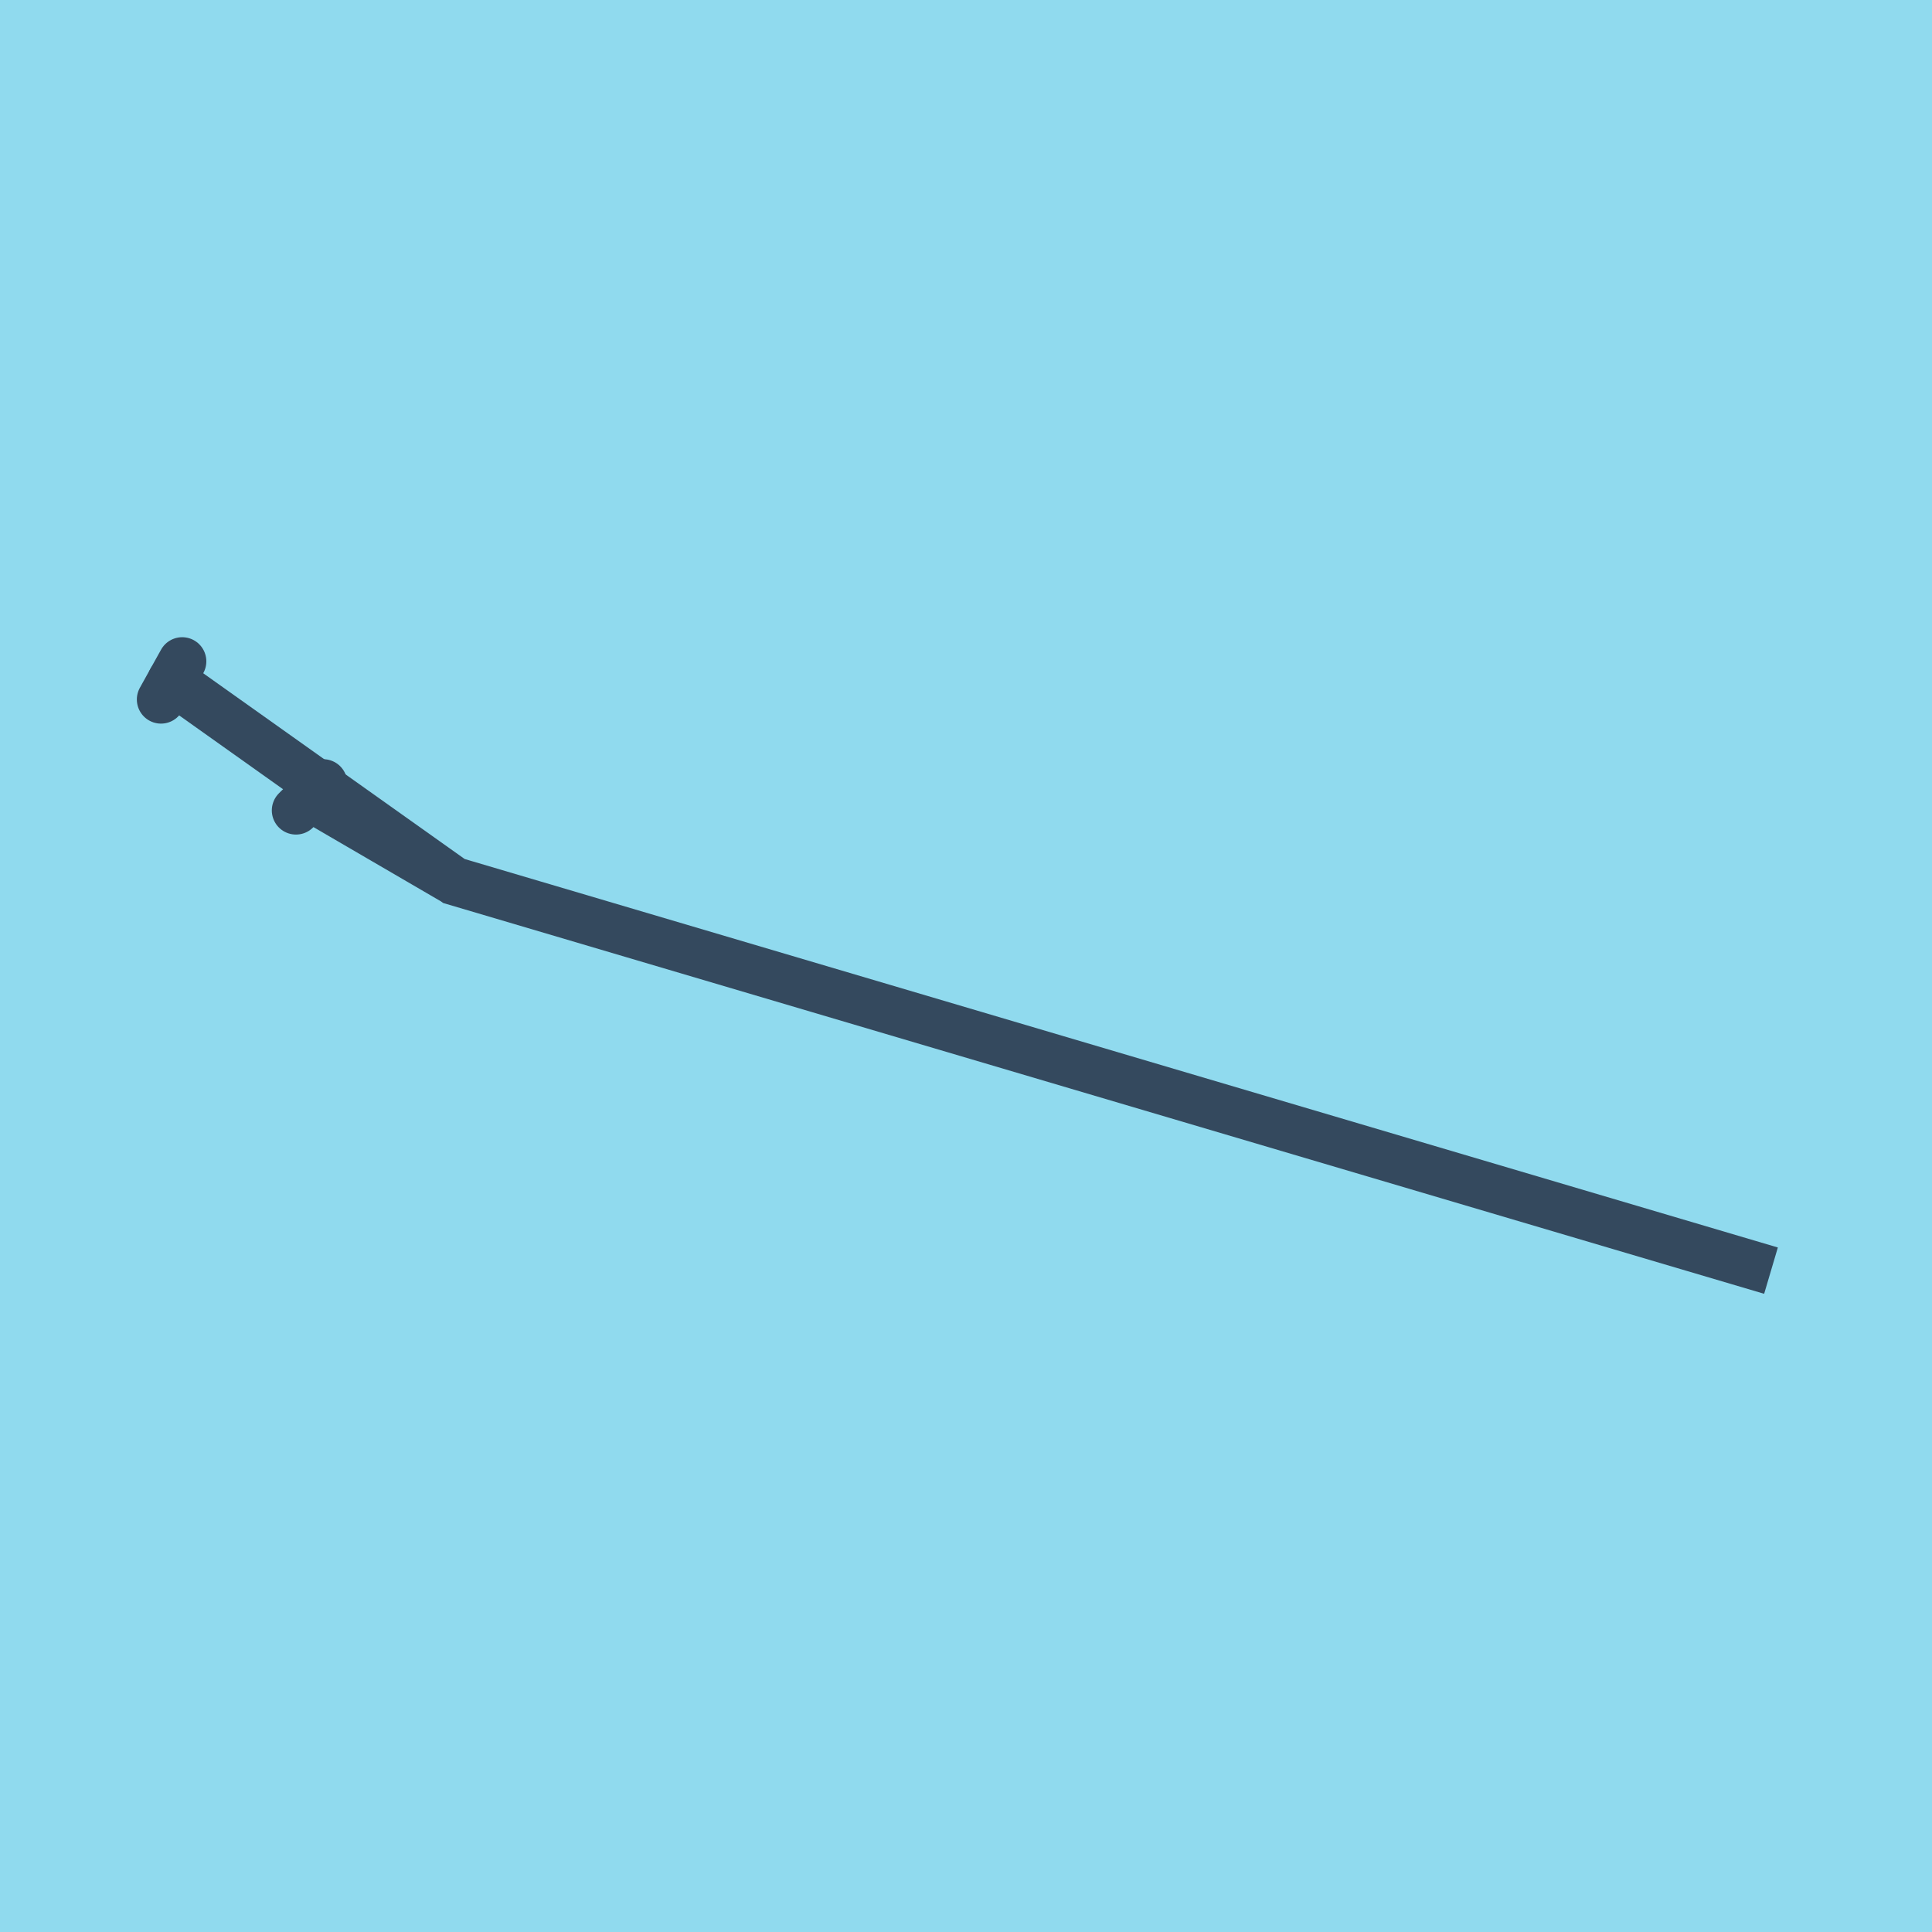<?xml version="1.0" encoding="utf-8"?>
<!DOCTYPE svg PUBLIC "-//W3C//DTD SVG 1.1//EN" "http://www.w3.org/Graphics/SVG/1.1/DTD/svg11.dtd">
<svg xmlns="http://www.w3.org/2000/svg" xmlns:xlink="http://www.w3.org/1999/xlink" viewBox="-10 -10 120 120" preserveAspectRatio="xMidYMid meet">
	<path style="fill:#90daee" d="M-10-10h120v120H-10z"/>
			<polyline stroke-linecap="round" points="10.071,38.655 8.383,40.336 " style="fill:none;stroke:#34495e;stroke-width: 3px"/>
			<polyline stroke-linecap="round" points="0,33.445 1.316,31.078 " style="fill:none;stroke:#34495e;stroke-width: 3px"/>
			<polyline stroke-linecap="round" points="9.227,39.496 18.197,44.722 100,68.922 18.197,44.722 0.658,32.261 " style="fill:none;stroke:#34495e;stroke-width: 3px"/>
	</svg>
